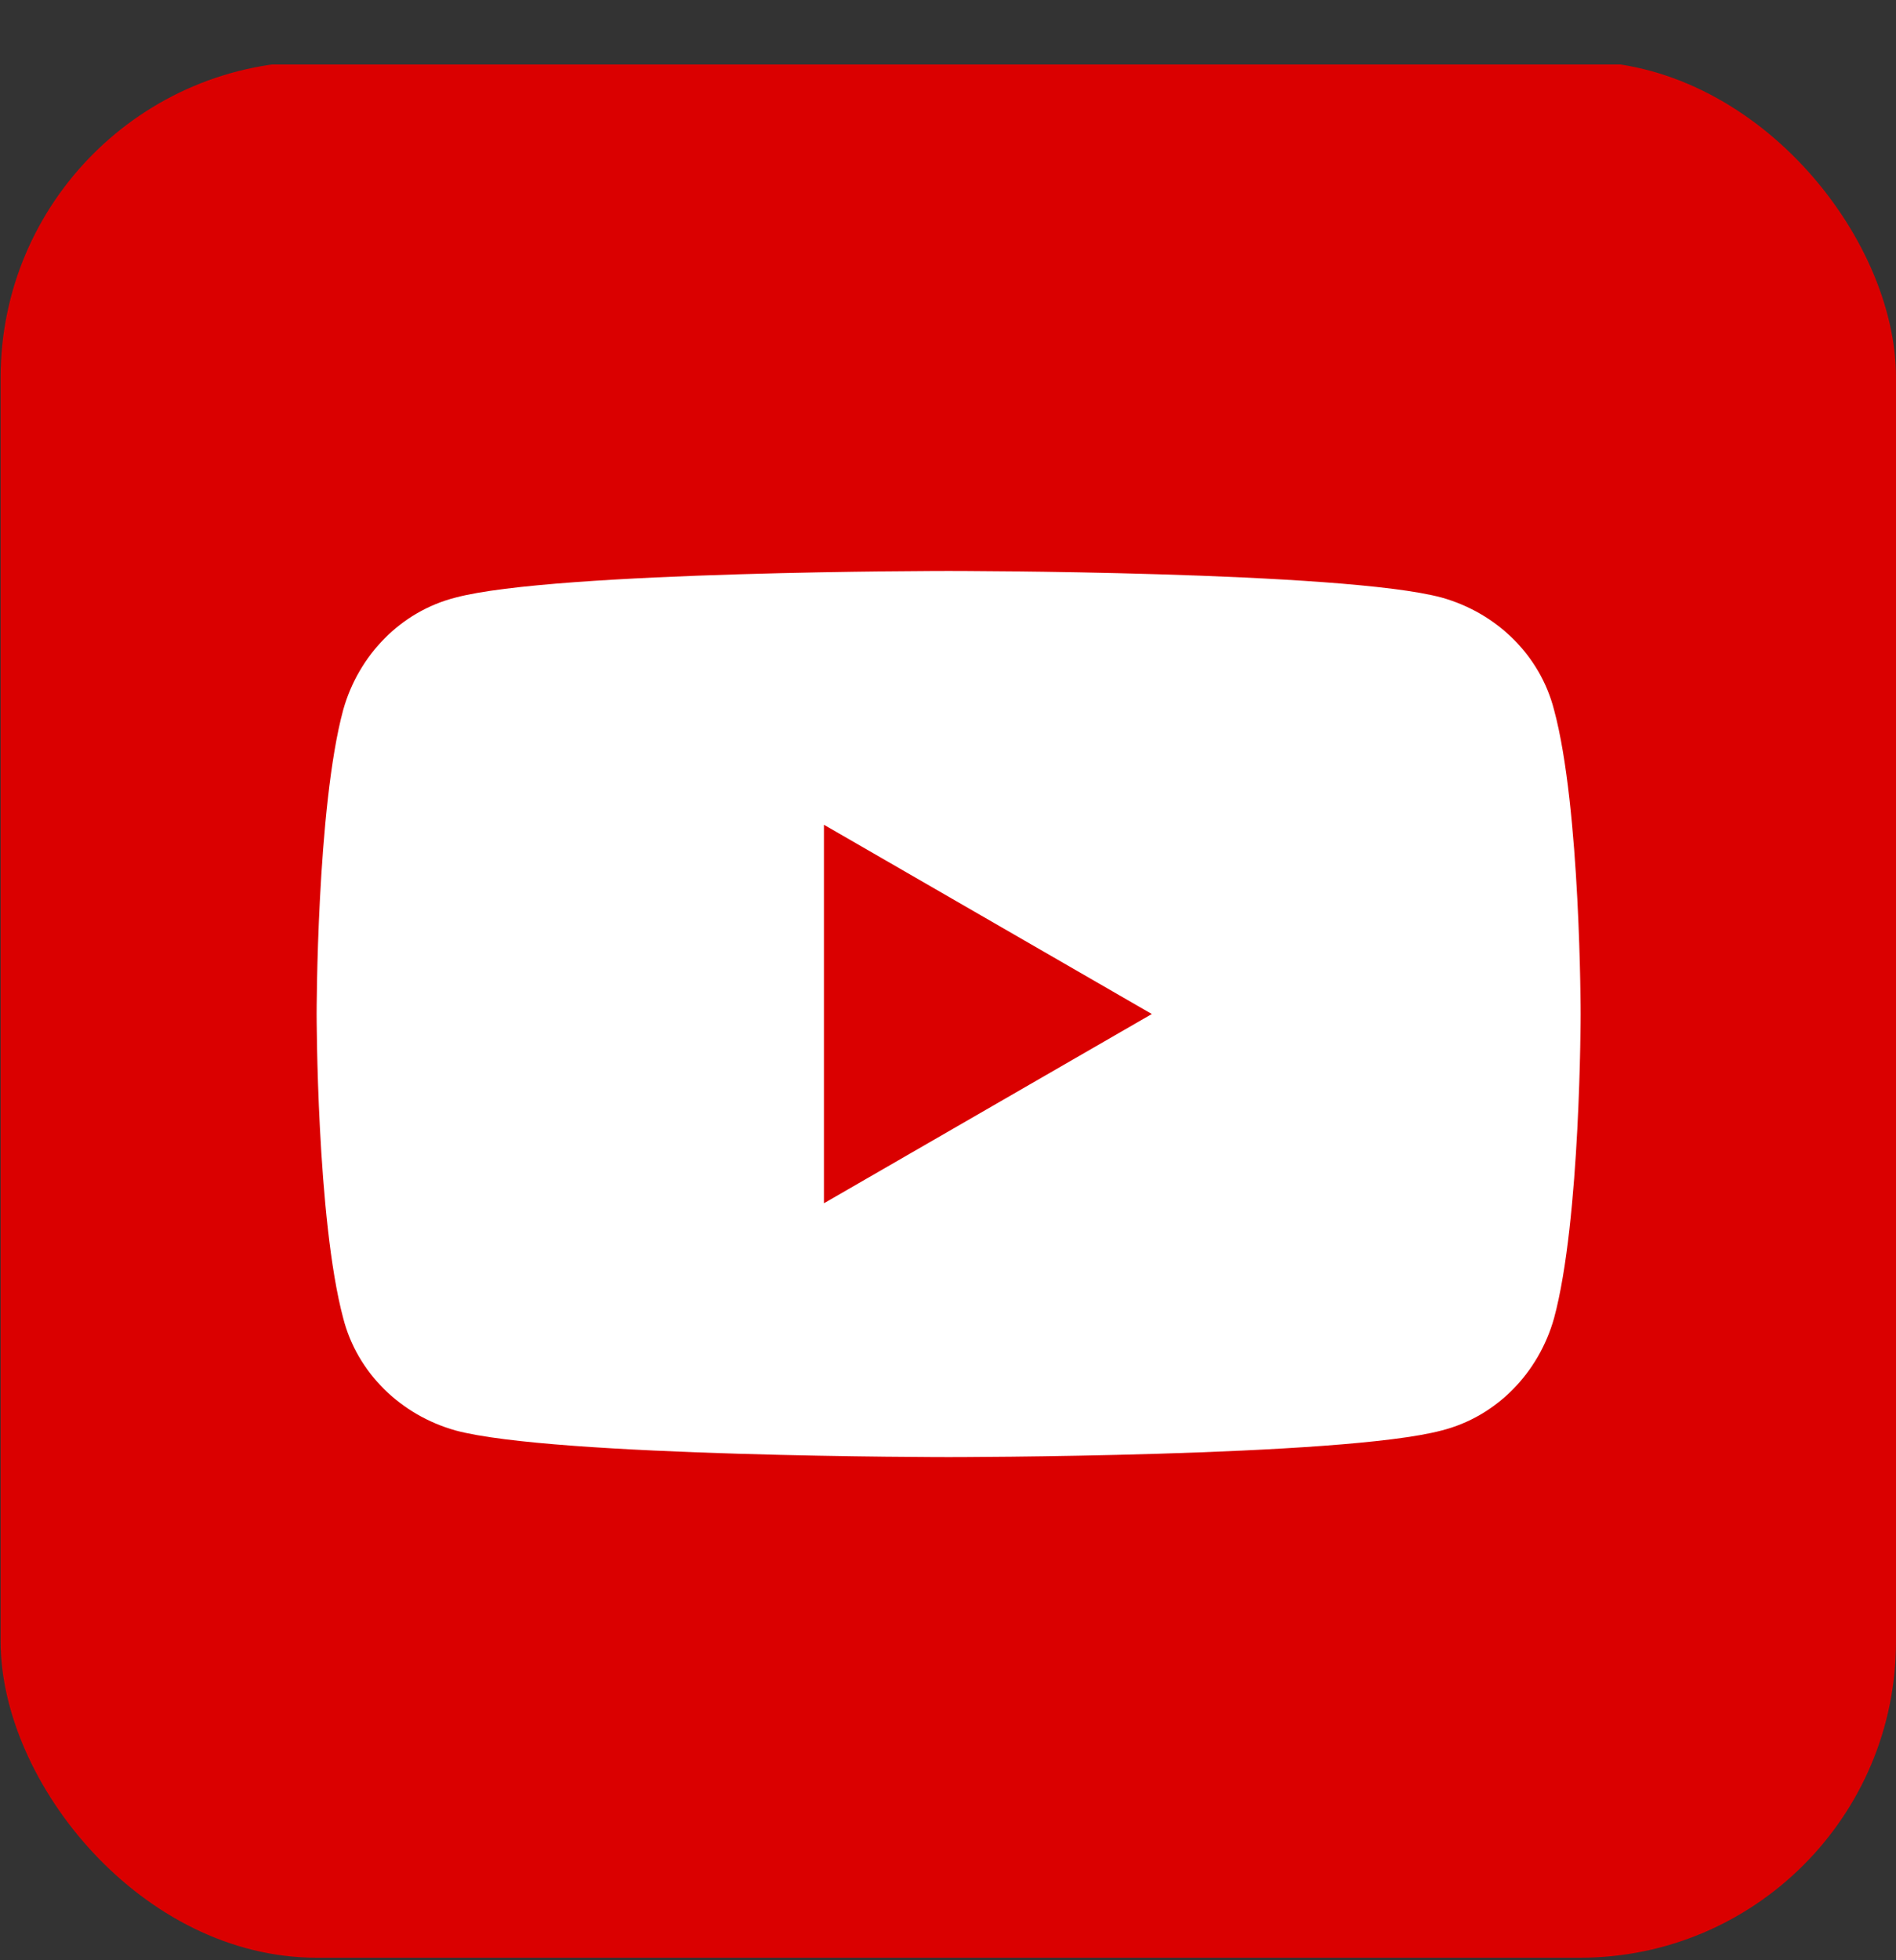 <svg width="30" height="31" viewBox="0 0 30 31" fill="none" xmlns="http://www.w3.org/2000/svg">
<rect x="0" y="0" width="30" height="31" fill="#333333" stroke="none"/>
<g clip-path="url(#clip0_621_60)">
<path d="M30 1.02H0.01V31.01H30V1.02Z" fill="#DA0000"/>
<path d="M24.589 11.224C24.367 10.36 23.68 9.694 22.815 9.451C21.263 9.029 15.01 9.029 15.01 9.029C15.01 9.029 8.779 9.029 7.205 9.451C6.34 9.672 5.675 10.36 5.431 11.224C5.01 12.777 5.01 16.036 5.01 16.036C5.01 16.036 5.01 19.273 5.431 20.848C5.653 21.712 6.34 22.377 7.205 22.621C8.757 23.043 15.01 23.043 15.01 23.043C15.01 23.043 21.241 23.043 22.815 22.621C23.68 22.4 24.345 21.712 24.589 20.848C25.01 19.295 25.01 16.036 25.01 16.036C25.01 16.036 25.01 12.777 24.589 11.224ZM13.037 19.029V13.043L18.225 16.036L13.037 19.029Z" fill="white"/>
</g>
<defs>
<clipPath id="clip0_621_60">
<rect x="0.01" y="0.97" width="29.99" height="29.99" rx="5" fill="white"/>
</clipPath>
</defs>
</svg>
